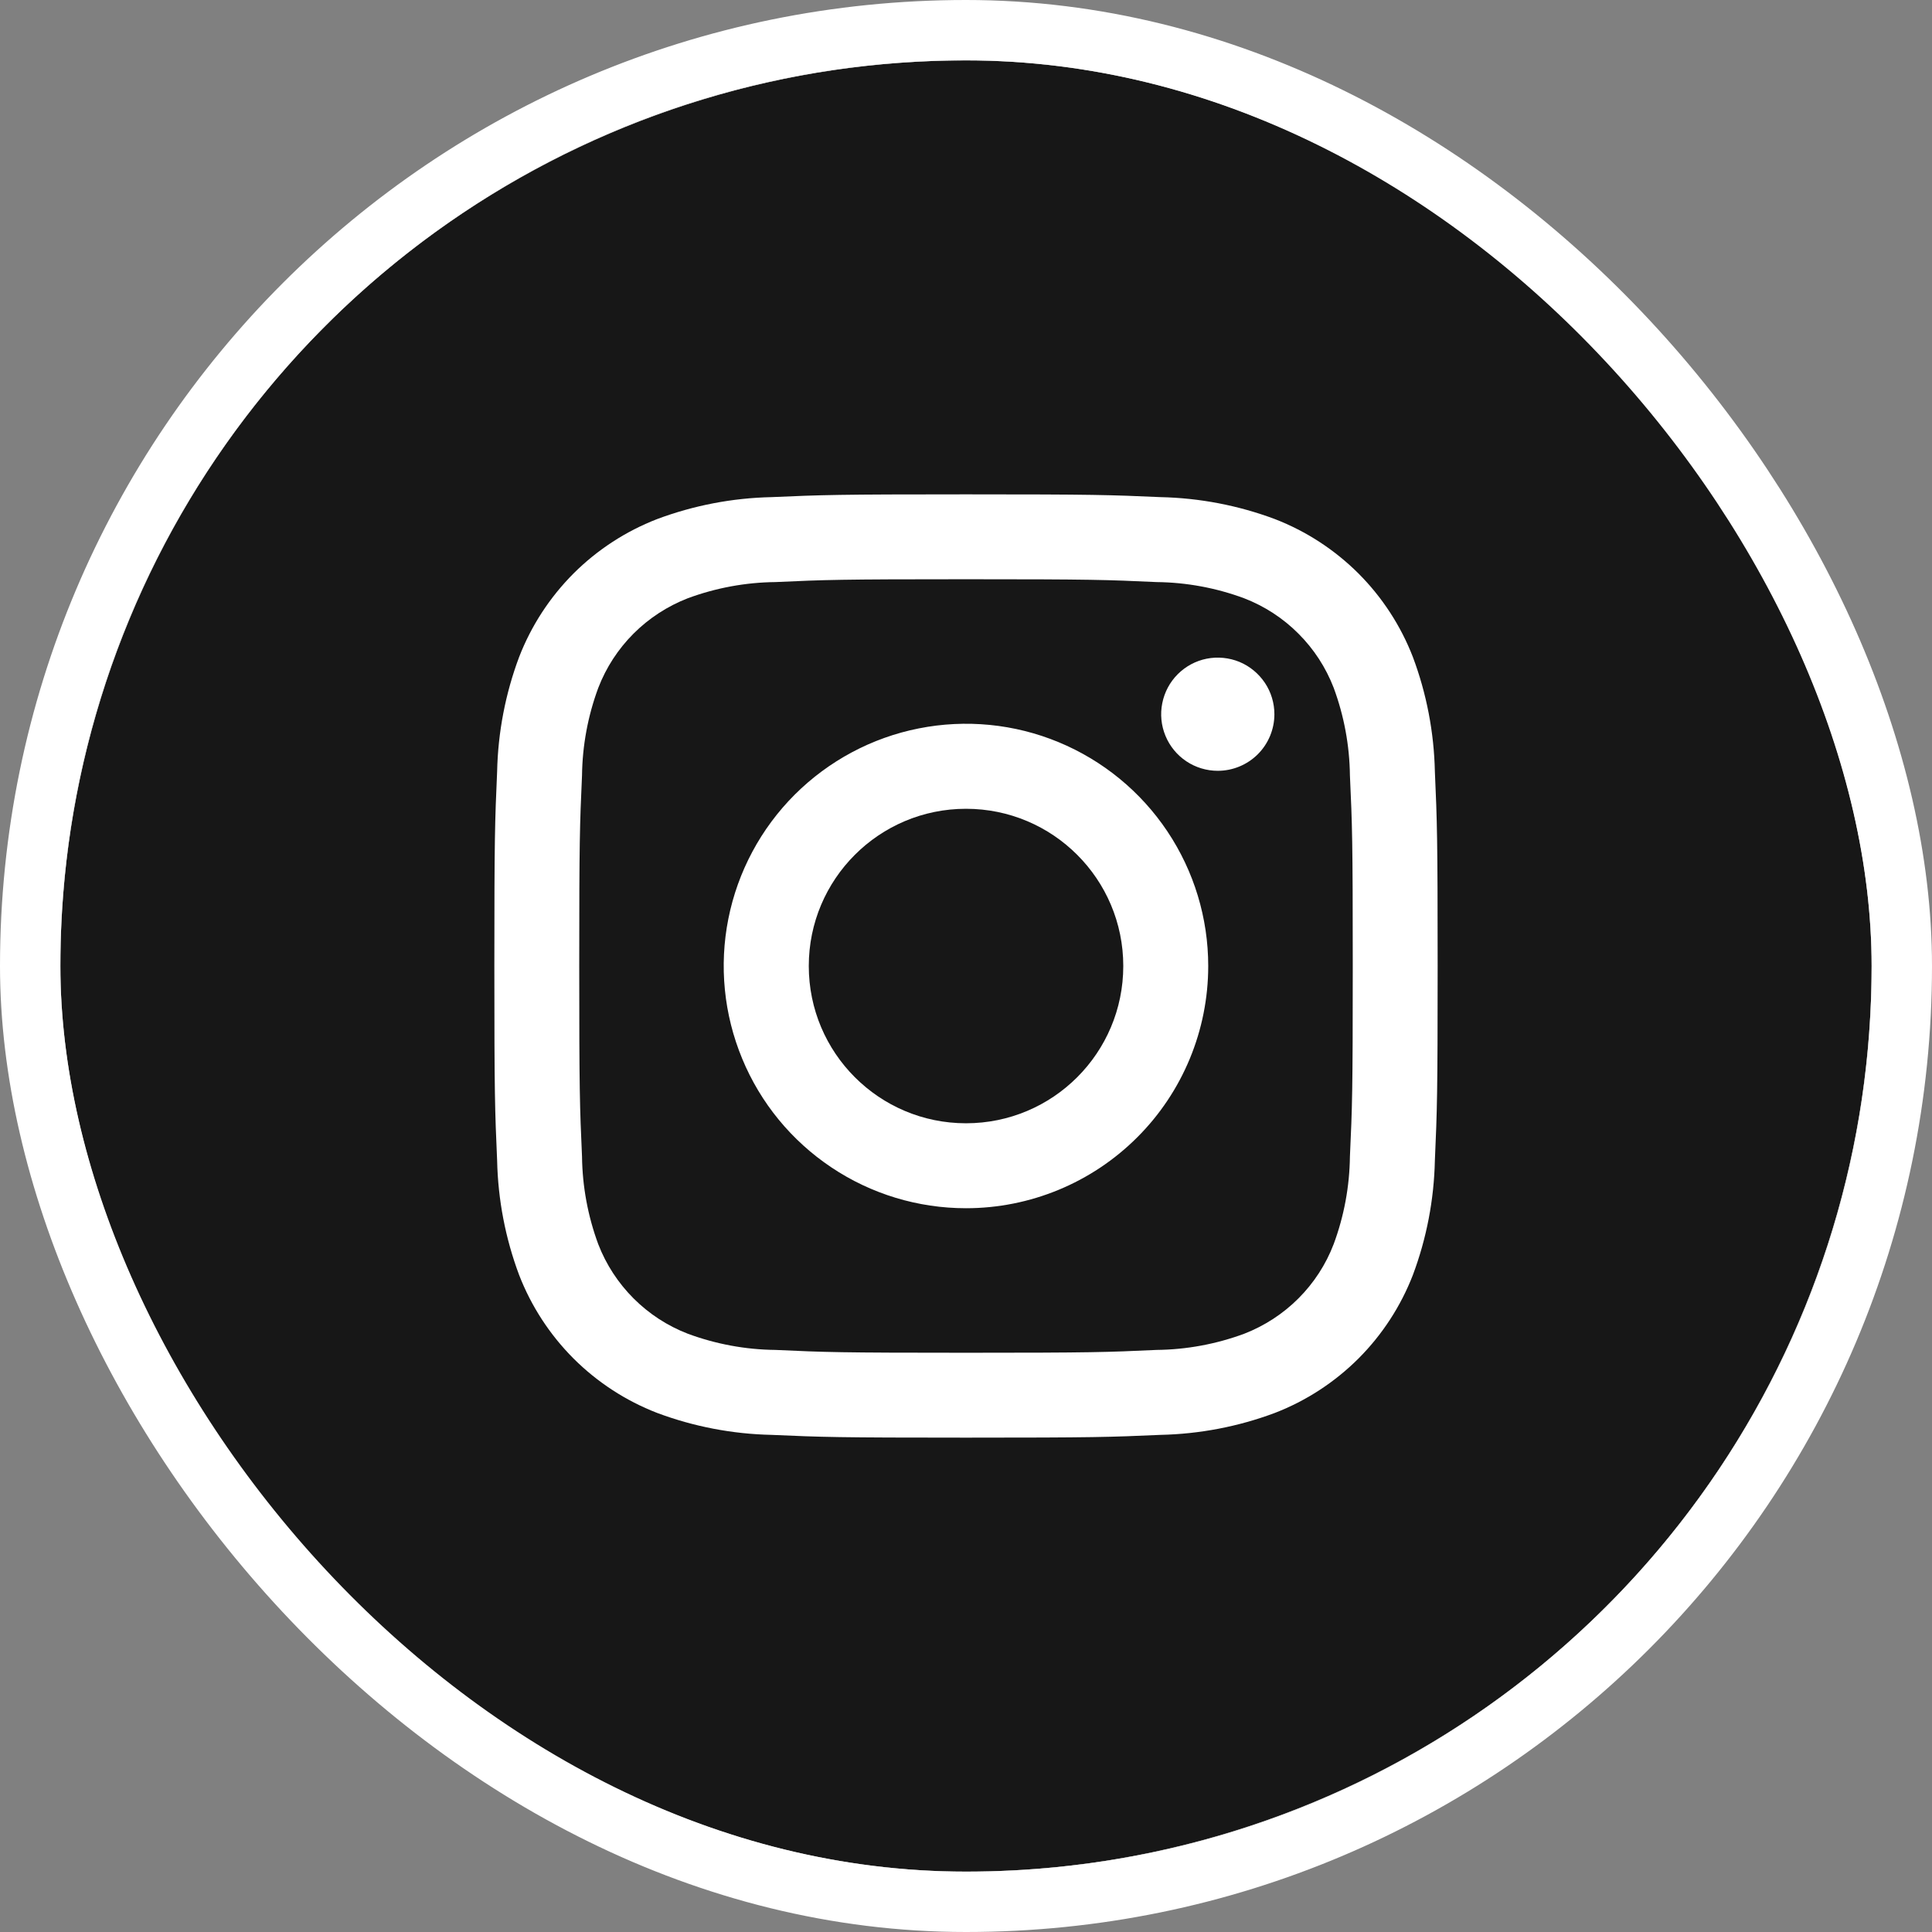 <svg width="32" height="32" viewBox="0 0 32 32" fill="none" xmlns="http://www.w3.org/2000/svg">
<rect x="0" y="0" width="32" height="32" fill="#808080" stroke="none"/>
<g clip-path="url(#clip0_1629_299)">
<rect x="1" y="1" width="30" height="30" rx="15" fill="white"/>
<path d="M22.09 11.392C21.96 11.055 21.761 10.749 21.505 10.494C21.25 10.238 20.943 10.039 20.606 9.909C20.142 9.737 19.651 9.646 19.156 9.641C18.333 9.603 18.086 9.594 16 9.594C13.914 9.594 13.667 9.603 12.844 9.641C12.348 9.646 11.857 9.737 11.392 9.909C11.055 10.04 10.749 10.239 10.493 10.495C10.238 10.75 10.039 11.056 9.909 11.394C9.737 11.858 9.646 12.349 9.64 12.844C9.603 13.667 9.594 13.914 9.594 16C9.594 18.086 9.603 18.333 9.64 19.156C9.646 19.652 9.737 20.143 9.909 20.608C10.039 20.945 10.239 21.251 10.494 21.506C10.75 21.762 11.056 21.961 11.393 22.091C11.858 22.263 12.348 22.354 12.844 22.359C13.667 22.397 13.914 22.406 16 22.406C18.086 22.406 18.333 22.397 19.156 22.359C19.652 22.354 20.143 22.263 20.608 22.091C20.945 21.96 21.251 21.761 21.506 21.506C21.762 21.25 21.961 20.944 22.09 20.606C22.262 20.142 22.353 19.651 22.359 19.156C22.397 18.333 22.406 18.086 22.406 16C22.406 13.914 22.397 13.667 22.359 12.844C22.353 12.348 22.262 11.857 22.09 11.392ZM16 20.012C15.206 20.012 14.43 19.777 13.771 19.336C13.111 18.895 12.596 18.269 12.293 17.535C11.989 16.802 11.909 15.995 12.064 15.217C12.219 14.439 12.601 13.724 13.162 13.163C13.724 12.602 14.439 12.219 15.217 12.065C15.995 11.91 16.802 11.989 17.535 12.293C18.268 12.597 18.895 13.111 19.336 13.771C19.777 14.431 20.012 15.206 20.012 16C20.012 17.064 19.59 18.085 18.837 18.837C18.084 19.59 17.064 20.012 16 20.012ZM20.17 12.767C19.985 12.767 19.803 12.712 19.649 12.609C19.495 12.506 19.375 12.36 19.304 12.188C19.233 12.017 19.214 11.829 19.251 11.647C19.287 11.465 19.376 11.298 19.507 11.167C19.638 11.036 19.805 10.946 19.987 10.91C20.169 10.874 20.358 10.893 20.529 10.963C20.7 11.034 20.846 11.155 20.95 11.309C21.053 11.463 21.108 11.644 21.108 11.83C21.108 12.078 21.009 12.317 20.833 12.493C20.657 12.668 20.419 12.767 20.17 12.767Z" fill="#171717"/>
<path d="M16 18.605C17.439 18.605 18.605 17.439 18.605 16C18.605 14.562 17.439 13.396 16 13.396C14.562 13.396 13.396 14.562 13.396 16C13.396 17.439 14.562 18.605 16 18.605Z" fill="#171717"/>
<path d="M16 1C13.033 1 10.133 1.88 7.666 3.528C5.2 5.176 3.277 7.519 2.142 10.26C1.006 13.001 0.709 16.017 1.288 18.926C1.867 21.836 3.296 24.509 5.393 26.607C7.491 28.704 10.164 30.133 13.074 30.712C15.983 31.291 18.999 30.994 21.74 29.858C24.481 28.723 26.824 26.8 28.472 24.334C30.12 21.867 31 18.967 31 16C31 12.022 29.42 8.206 26.607 5.393C23.794 2.58 19.978 1 16 1ZM23.766 19.222C23.752 19.87 23.629 20.511 23.402 21.117C23.201 21.636 22.894 22.107 22.501 22.501C22.107 22.894 21.636 23.201 21.117 23.402C20.511 23.629 19.87 23.752 19.222 23.766C18.387 23.803 18.122 23.812 16 23.812C13.878 23.812 13.613 23.803 12.778 23.766C12.13 23.752 11.489 23.629 10.883 23.402C10.364 23.201 9.893 22.894 9.499 22.501C9.106 22.107 8.799 21.636 8.598 21.117C8.371 20.511 8.248 19.87 8.234 19.222C8.197 18.387 8.188 18.122 8.188 16C8.188 13.878 8.197 13.613 8.234 12.778C8.248 12.13 8.371 11.489 8.598 10.883C8.799 10.364 9.106 9.893 9.499 9.499C9.893 9.106 10.364 8.799 10.883 8.598C11.489 8.371 12.13 8.248 12.778 8.234C13.613 8.197 13.878 8.188 16 8.188C18.122 8.188 18.387 8.197 19.222 8.234C19.87 8.248 20.511 8.371 21.117 8.598C21.636 8.799 22.107 9.106 22.501 9.499C22.894 9.893 23.201 10.364 23.402 10.883C23.629 11.489 23.752 12.13 23.766 12.778C23.803 13.613 23.812 13.878 23.812 16C23.812 18.122 23.803 18.387 23.766 19.222Z" fill="#171717"/>
</g>
<rect x="0.5" y="0.5" width="31" height="31" rx="15.5" stroke="white"/>
<defs>
<clipPath id="clip0_1629_299">
<rect x="1" y="1" width="30" height="30" rx="15" fill="white"/>
</clipPath>
</defs>
</svg>
